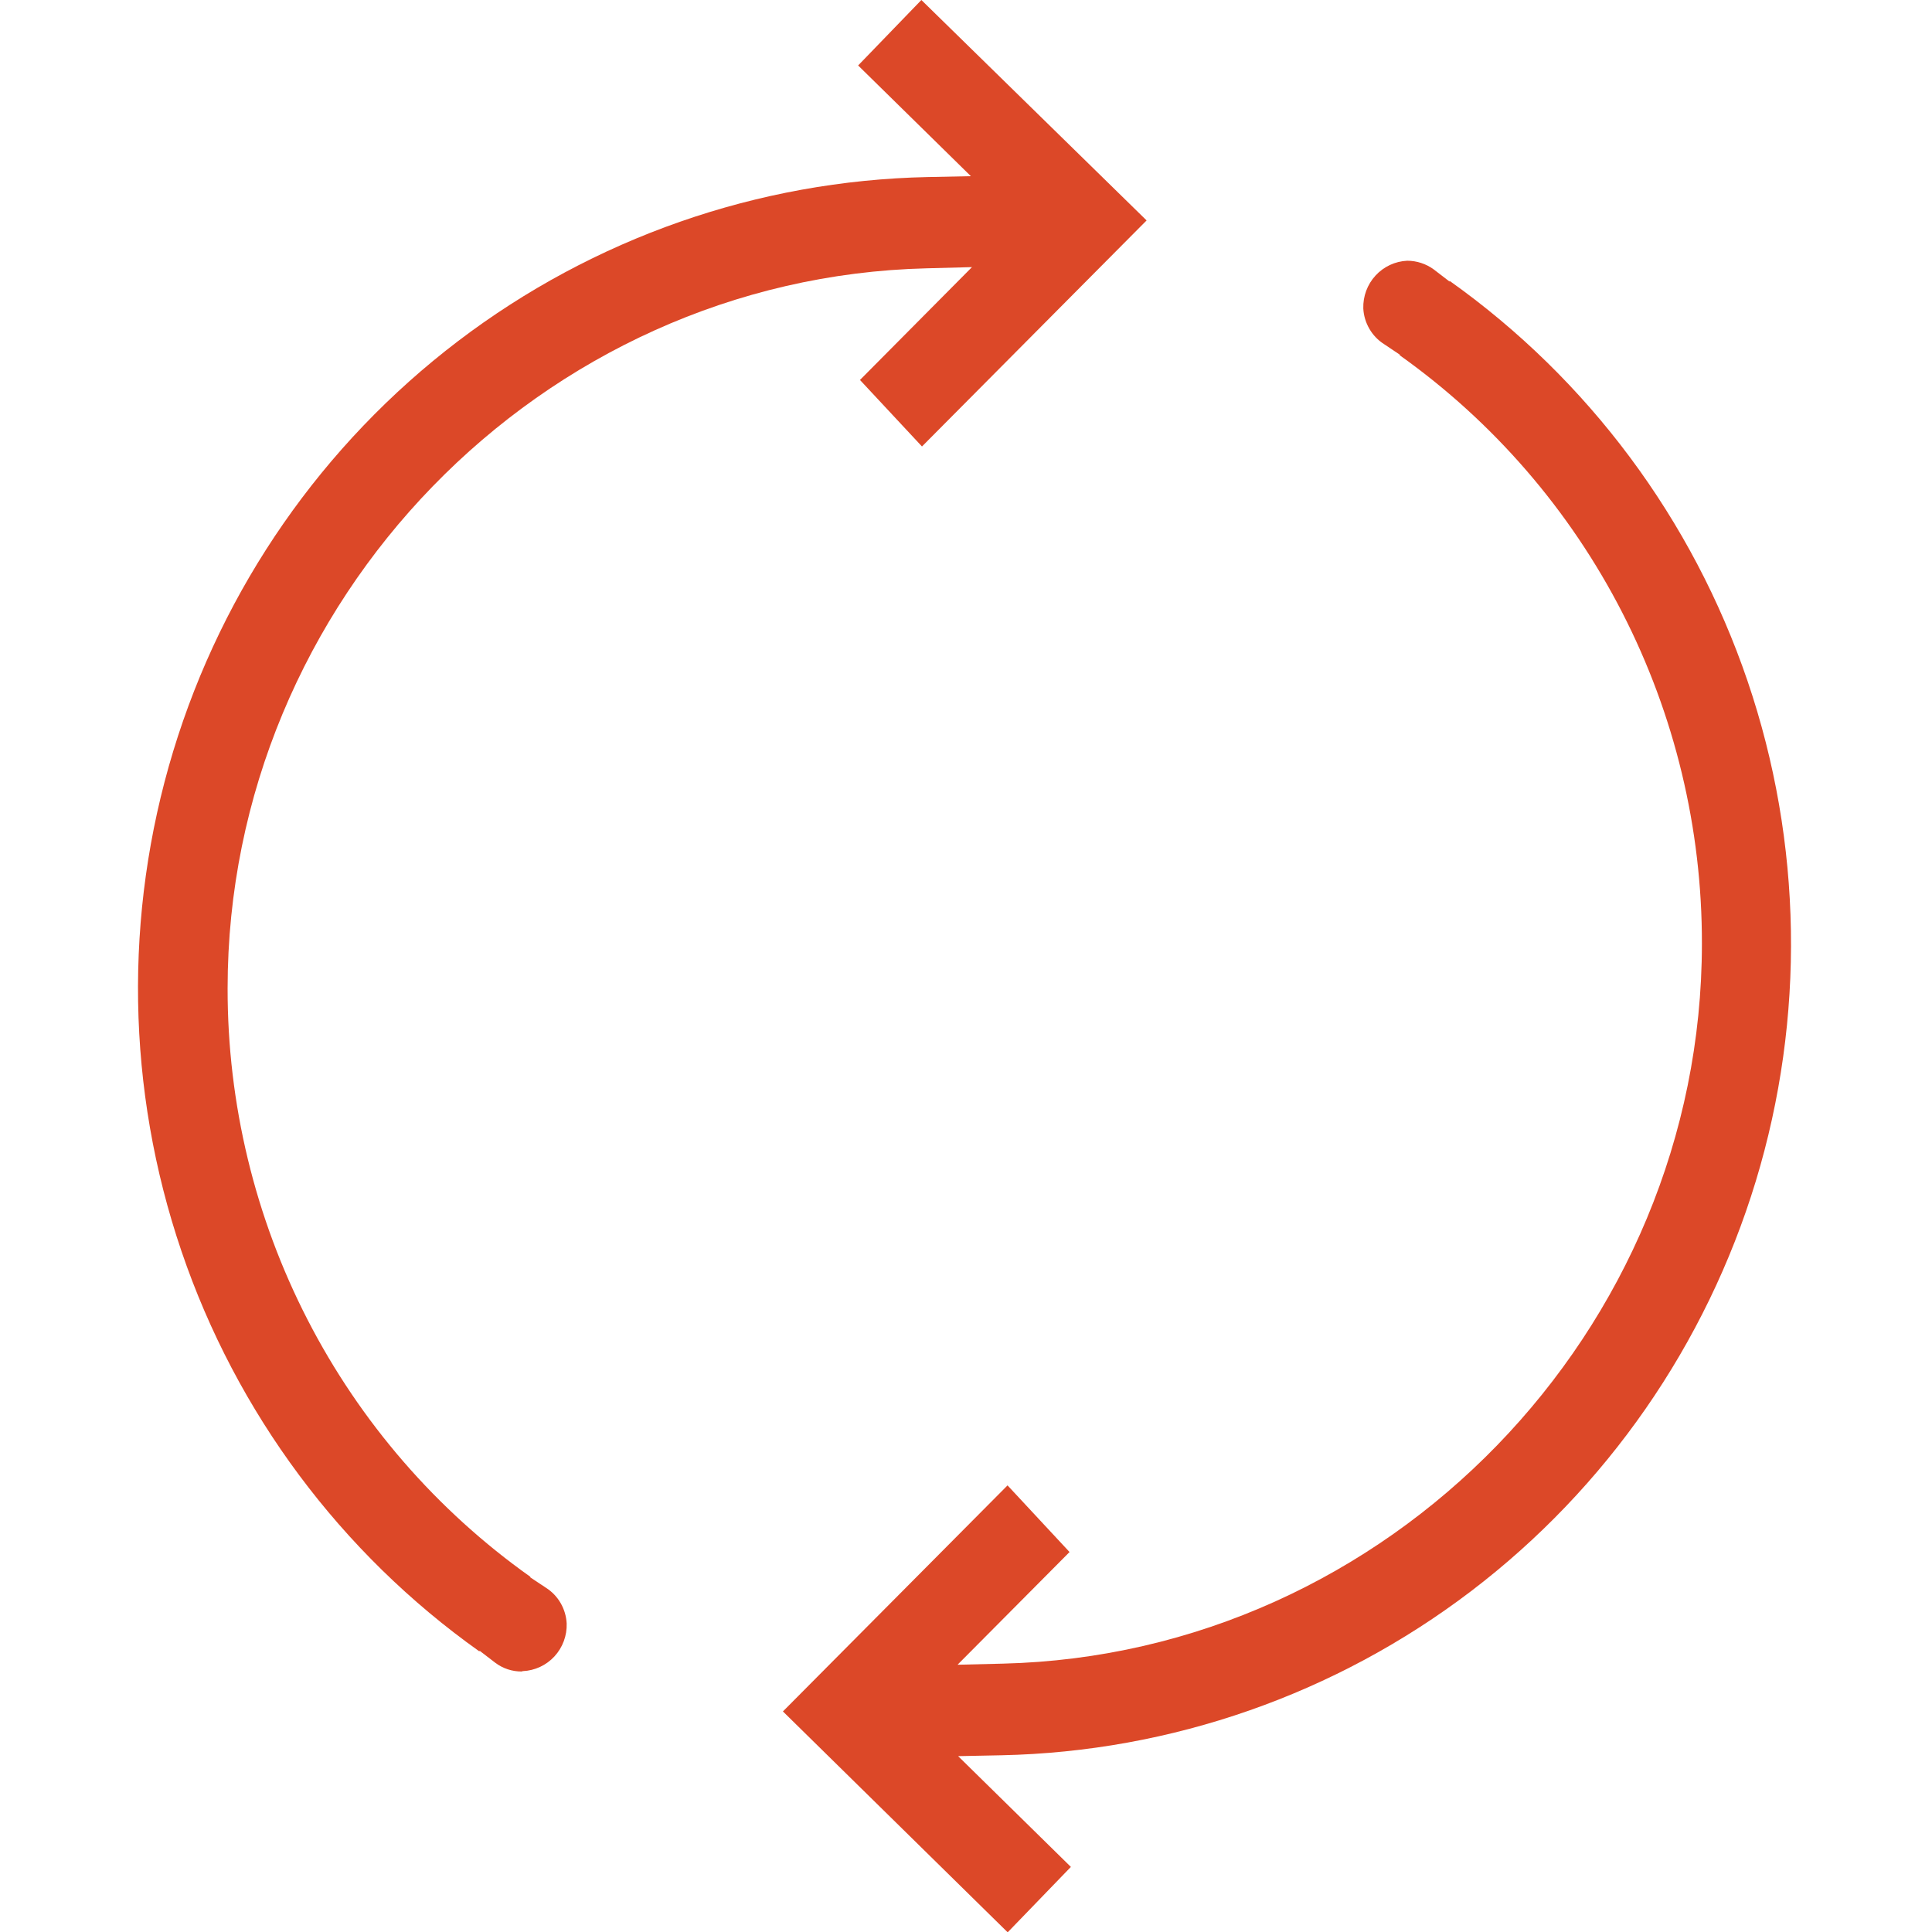 <svg width="42" height="42" viewBox="0 0 42 42" fill="none" xmlns="http://www.w3.org/2000/svg">
<g clip-path="url(#clip0_56_3449)">
<path d="M17.02 37.205L21.903 32.291L23.251 33.74L20.816 36.19L21.803 36.166C30.182 35.962 36.998 28.94 36.998 20.513C37.002 18.008 36.407 15.538 35.264 13.312C34.121 11.086 32.463 9.17 30.43 7.724V7.71L30.087 7.48C29.956 7.397 29.847 7.283 29.769 7.148C29.691 7.014 29.645 6.862 29.637 6.706C29.629 6.442 29.724 6.184 29.903 5.99C30.082 5.795 30.33 5.68 30.593 5.668C30.799 5.669 31 5.734 31.167 5.856L31.512 6.121V6.105C34.528 8.247 36.795 11.292 37.991 14.807C39.186 18.322 39.248 22.126 38.169 25.679C37.089 29.231 34.923 32.35 31.979 34.591C29.034 36.832 25.462 38.08 21.771 38.158L20.829 38.177L23.28 40.585L21.906 42.007L17.02 37.205Z" fill="#DC4828"/>
<path d="M11.34 36.337C11.134 36.338 10.933 36.272 10.768 36.148L10.424 35.884V35.902C7.407 33.76 5.14 30.715 3.945 27.2C2.749 23.686 2.687 19.881 3.766 16.329C4.846 12.776 7.012 9.657 9.957 7.416C12.901 5.176 16.473 3.927 20.164 3.849L21.106 3.83L18.655 1.423L20.03 0L24.926 4.792L20.043 9.706L18.695 8.26L21.13 5.807L20.143 5.833C11.764 6.037 4.948 13.06 4.948 21.486C4.945 23.993 5.541 26.464 6.687 28.691C7.832 30.917 9.493 32.834 11.529 34.278V34.291L11.869 34.517C12 34.6 12.11 34.715 12.188 34.85C12.266 34.985 12.311 35.137 12.319 35.293C12.328 35.557 12.232 35.815 12.053 36.009C11.874 36.203 11.626 36.318 11.363 36.329L11.34 36.337Z" fill="#DC4828"/>
</g>
<defs>
<clipPath id="clip0_56_3449">
<rect width="42" height="42" fill="white"/>
</clipPath>
</defs>
</svg>
